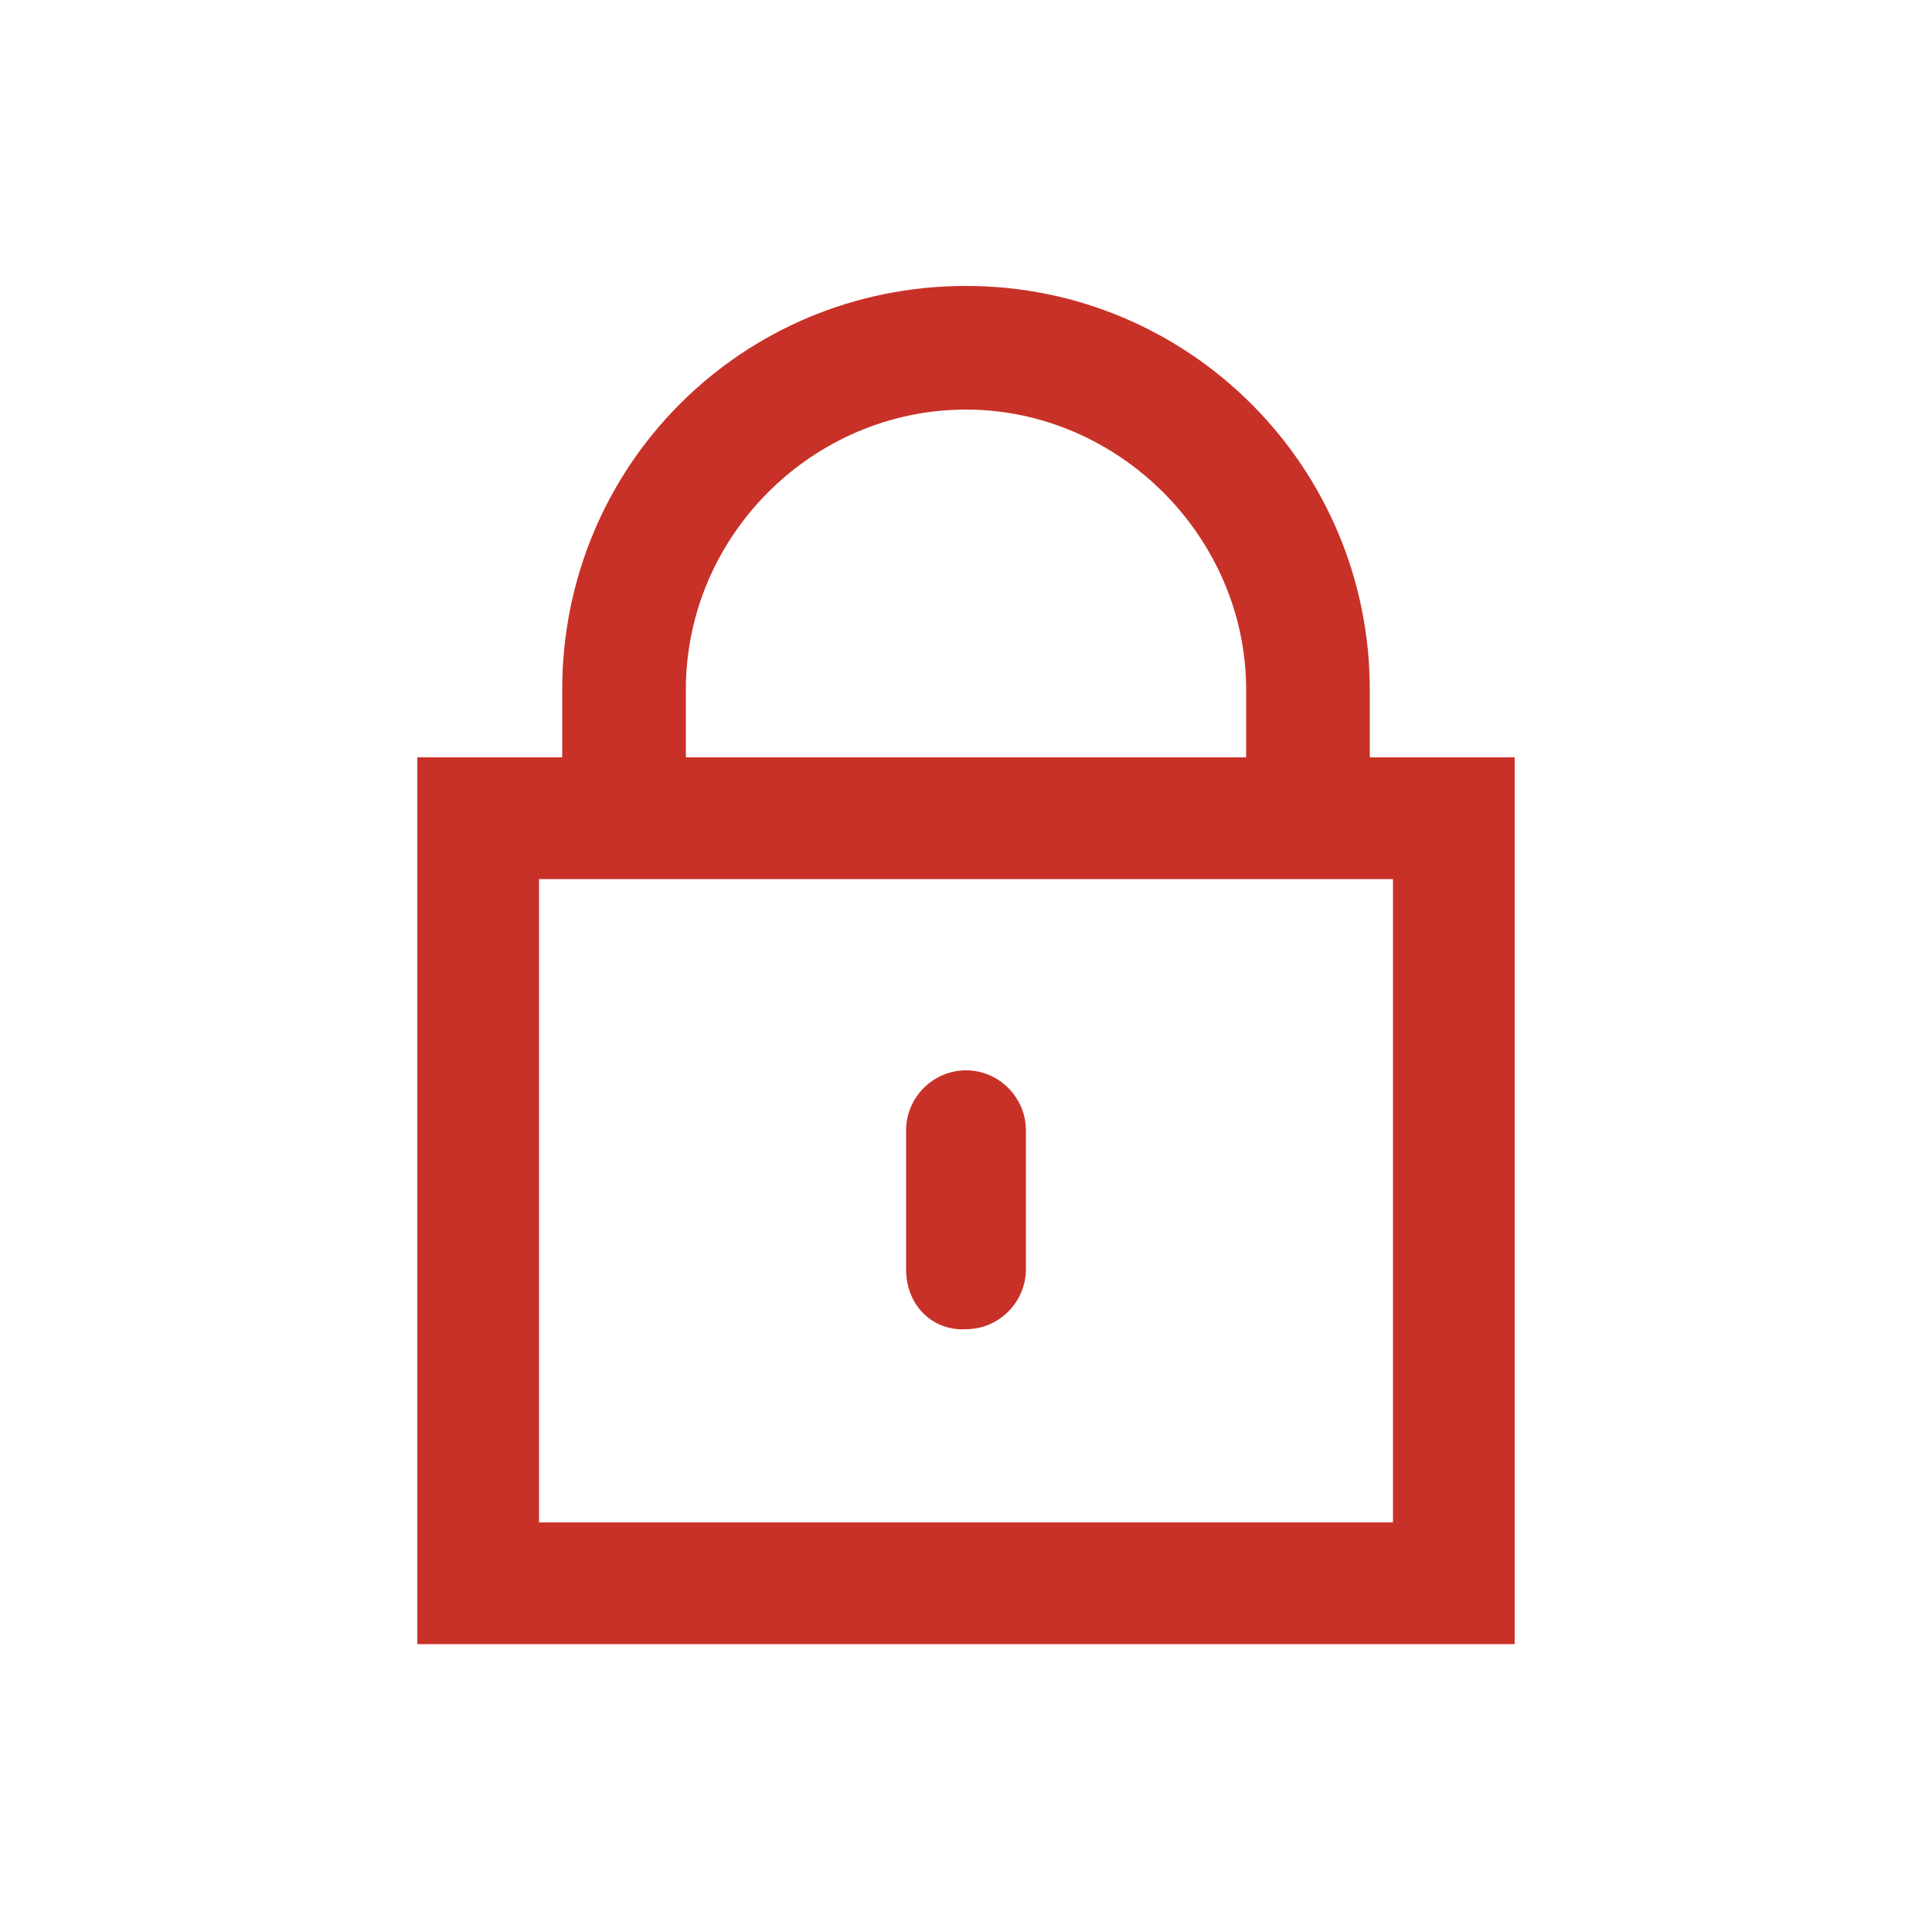 <?xml version="1.0" encoding="utf-8"?>
<!-- Generator: Adobe Illustrator 28.2.0, SVG Export Plug-In . SVG Version: 6.00 Build 0)  -->
<svg version="1.1" id="_レイヤー_2" xmlns="http://www.w3.org/2000/svg" xmlns:xlink="http://www.w3.org/1999/xlink" x="0px"
	 y="0px" viewBox="0 0 100 100" style="enable-background:new 0 0 100 100;" xml:space="preserve">
<style type="text/css">
	.st0{fill:#C83128;}
	.st1{fill:none;}
</style>
<g id="_鍵">
	<g id="key">
		<path id="key-2" class="st0" d="M70.9,39.2v-3.5c0-11.5-9.3-20.9-20.9-20.9s-20.9,9.3-20.9,20.9v3.5h-7.5v45.9h56.8V39.2H70.9
			L70.9,39.2z M35.5,35.7c0-8,6.6-14.5,14.5-14.5s14.5,6.6,14.5,14.5v3.5H35.5V35.7z M72.1,78.8H27.9V45.5h44.2L72.1,78.8L72.1,78.8
			z M46.9,65.7v-7.2c0-1.7,1.4-3.1,3.1-3.1c1.7,0,3.1,1.4,3.1,3.1v7.2c0,1.7-1.4,3.1-3.1,3.1C48.3,68.9,46.9,67.6,46.9,65.7z"/>
		<rect class="st1" width="100" height="100"/>
	</g>
</g>
</svg>
